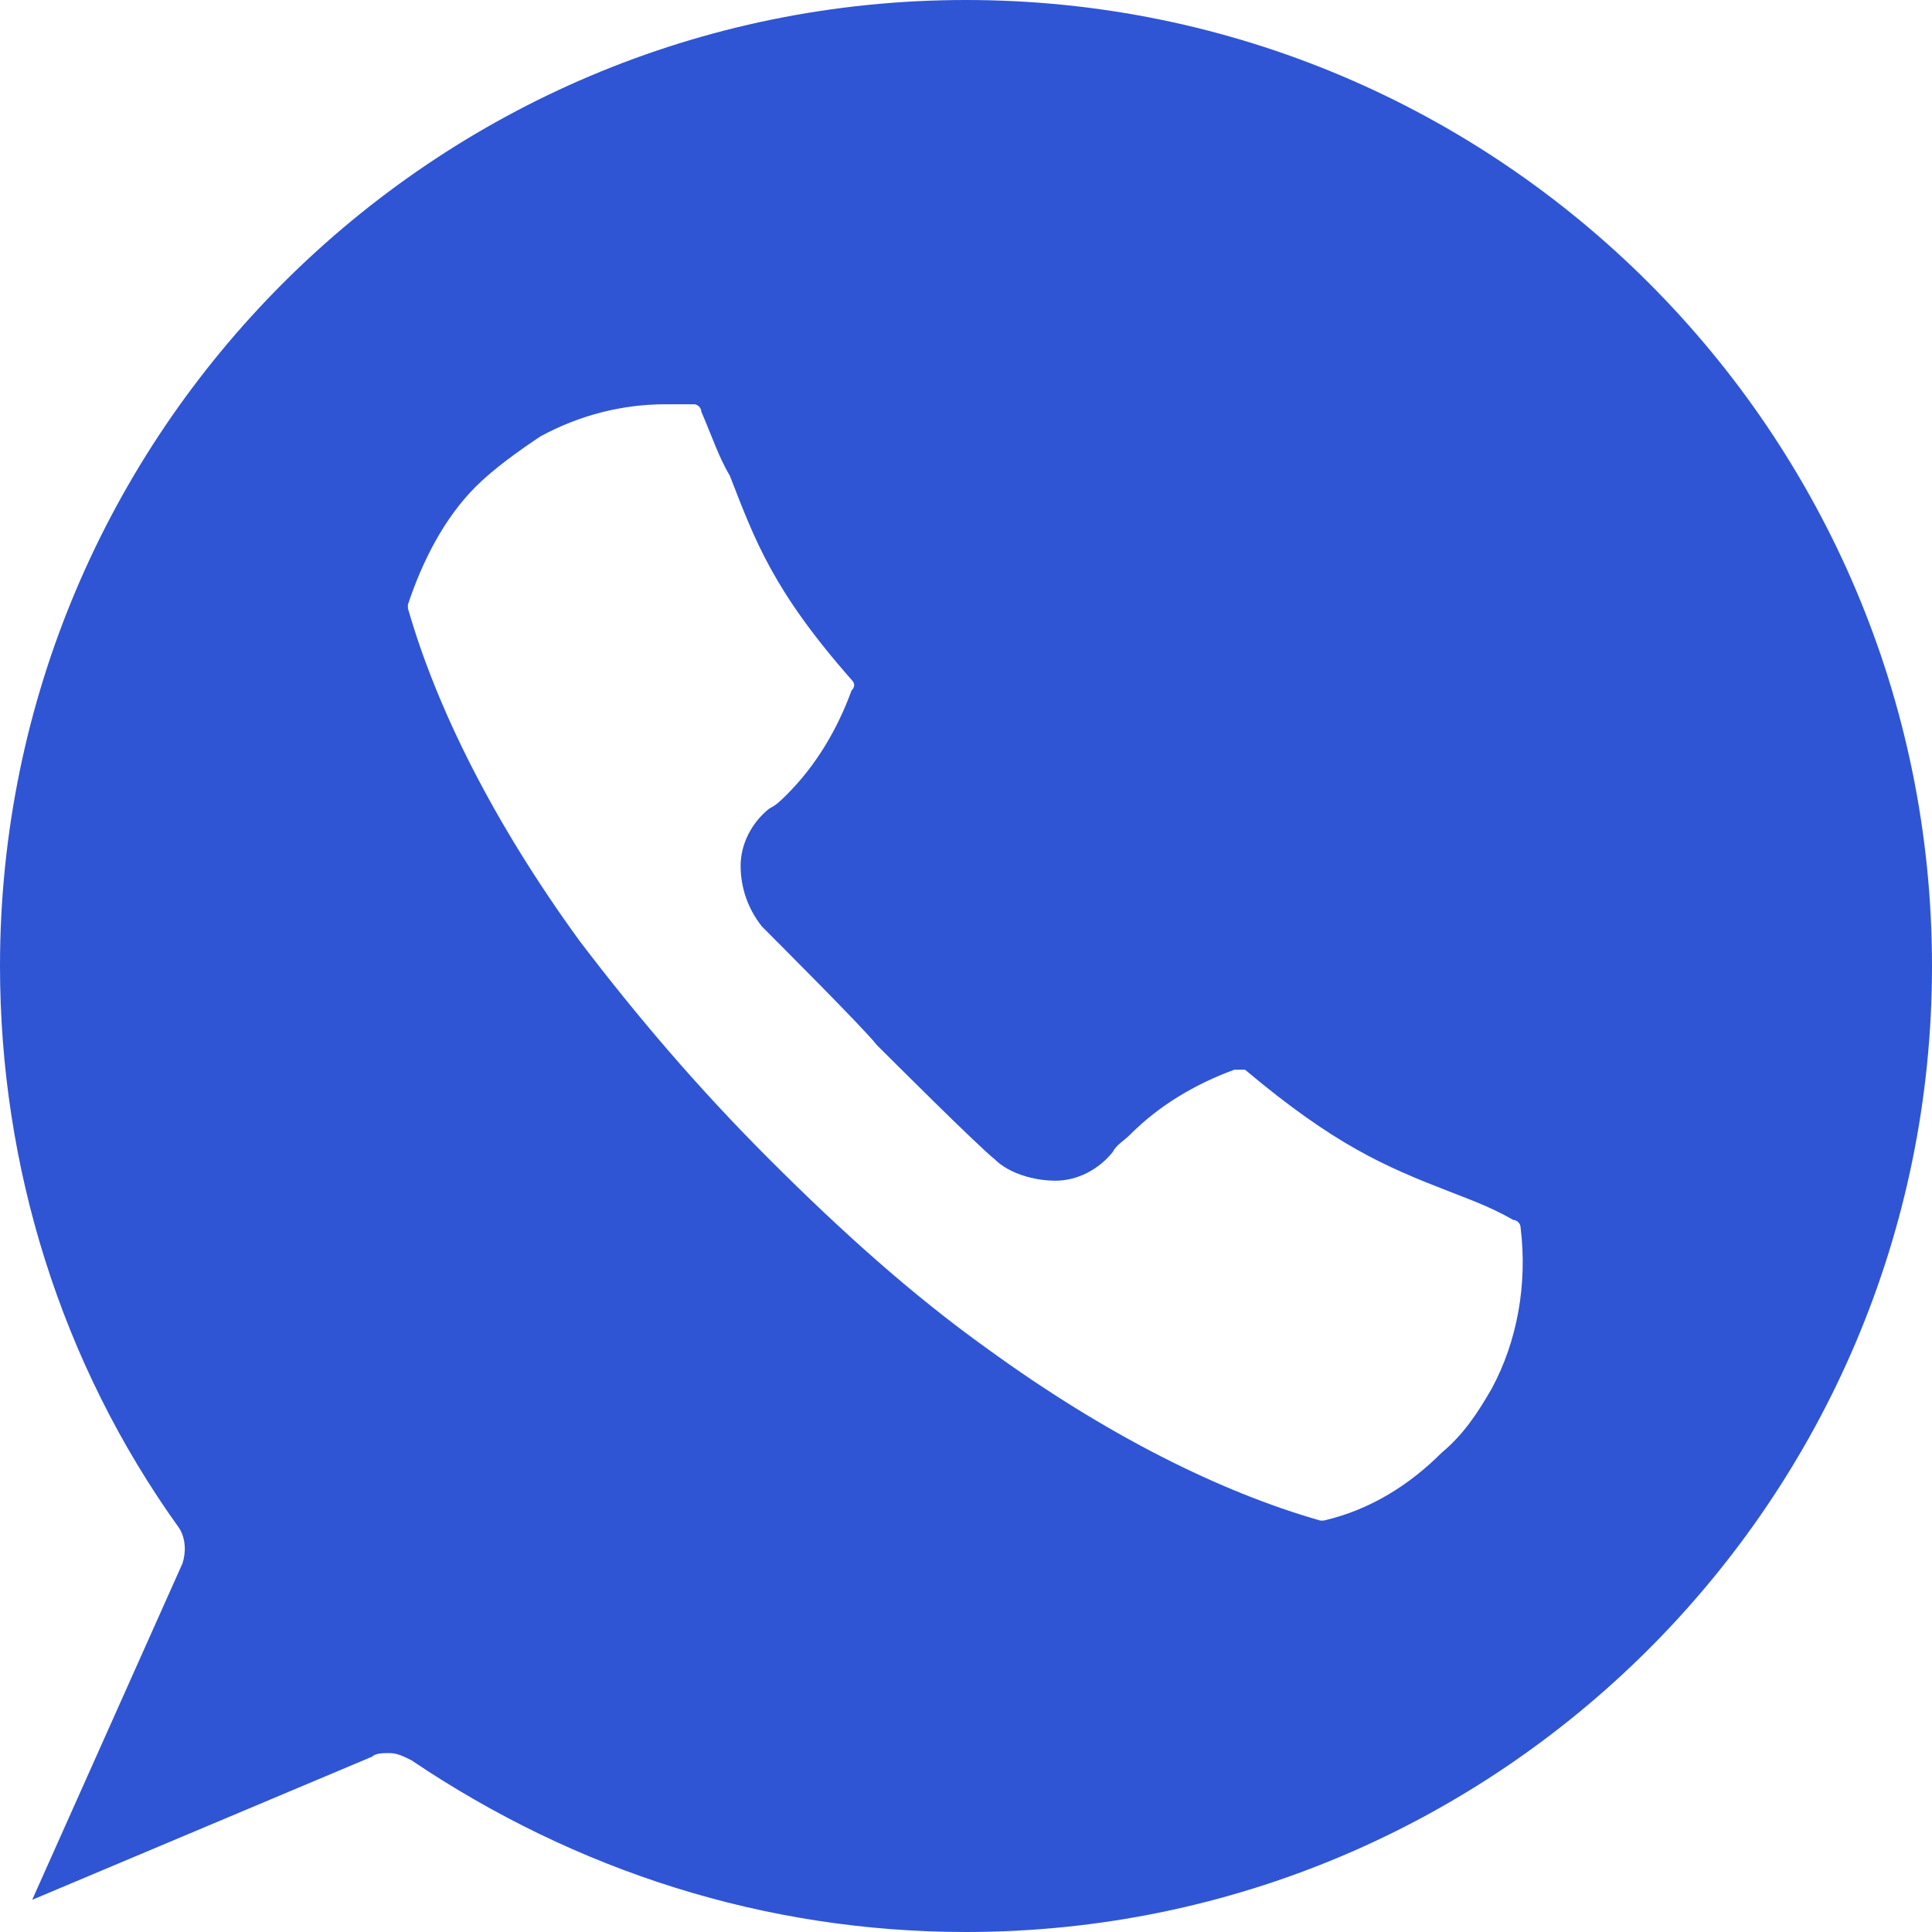 <?xml version="1.0" encoding="UTF-8"?>
<svg xmlns="http://www.w3.org/2000/svg" width="32" height="32" viewBox="0 0 32 32" fill="none">
  <g id="Group">
    <path id="Vector" d="M16 0C7.17 0 0 7.17 0 16C0 19.319 1.007 22.578 2.963 25.304C3.081 25.482 3.081 25.718 3.022 25.896L0.533 31.467L6.163 29.096C6.222 29.037 6.341 29.037 6.459 29.037C6.578 29.037 6.696 29.096 6.815 29.156C9.541 30.993 12.681 32 16 32C24.83 32 32 24.83 32 16C32 7.17 24.83 0 16 0ZM24.711 22.993C24.474 23.407 24.237 23.763 23.881 24.059C23.348 24.593 22.696 25.007 21.926 25.185H21.867C20.207 24.711 18.311 23.763 16.356 22.341C15.111 21.452 13.926 20.385 12.741 19.2C11.556 18.015 10.548 16.83 9.6 15.585C8.178 13.63 7.23 11.733 6.756 10.074V10.015C6.993 9.304 7.348 8.593 7.881 8.059C8.178 7.763 8.593 7.467 8.948 7.23C9.6 6.874 10.311 6.696 11.022 6.696C11.2 6.696 11.319 6.696 11.496 6.696C11.556 6.696 11.615 6.756 11.615 6.815C11.793 7.23 11.911 7.585 12.089 7.881C12.504 8.948 12.8 9.778 14.104 11.259C14.163 11.319 14.163 11.378 14.104 11.437C13.867 12.089 13.511 12.681 13.037 13.156C12.918 13.274 12.859 13.333 12.741 13.393C12.444 13.63 12.267 13.985 12.267 14.341C12.267 14.696 12.385 15.052 12.622 15.348C12.859 15.585 14.341 17.067 14.518 17.304C14.756 17.541 16.178 18.963 16.474 19.2C16.711 19.437 17.126 19.556 17.482 19.556C17.837 19.556 18.193 19.378 18.43 19.081C18.489 18.963 18.607 18.904 18.726 18.785C19.2 18.311 19.793 17.956 20.444 17.718C20.504 17.718 20.563 17.718 20.622 17.718C22.104 18.963 22.933 19.319 24 19.733C24.296 19.852 24.652 19.97 25.067 20.207C25.126 20.207 25.185 20.267 25.185 20.326C25.304 21.274 25.126 22.222 24.711 22.993Z" fill="#2F55D4"></path>
  </g>
</svg>

